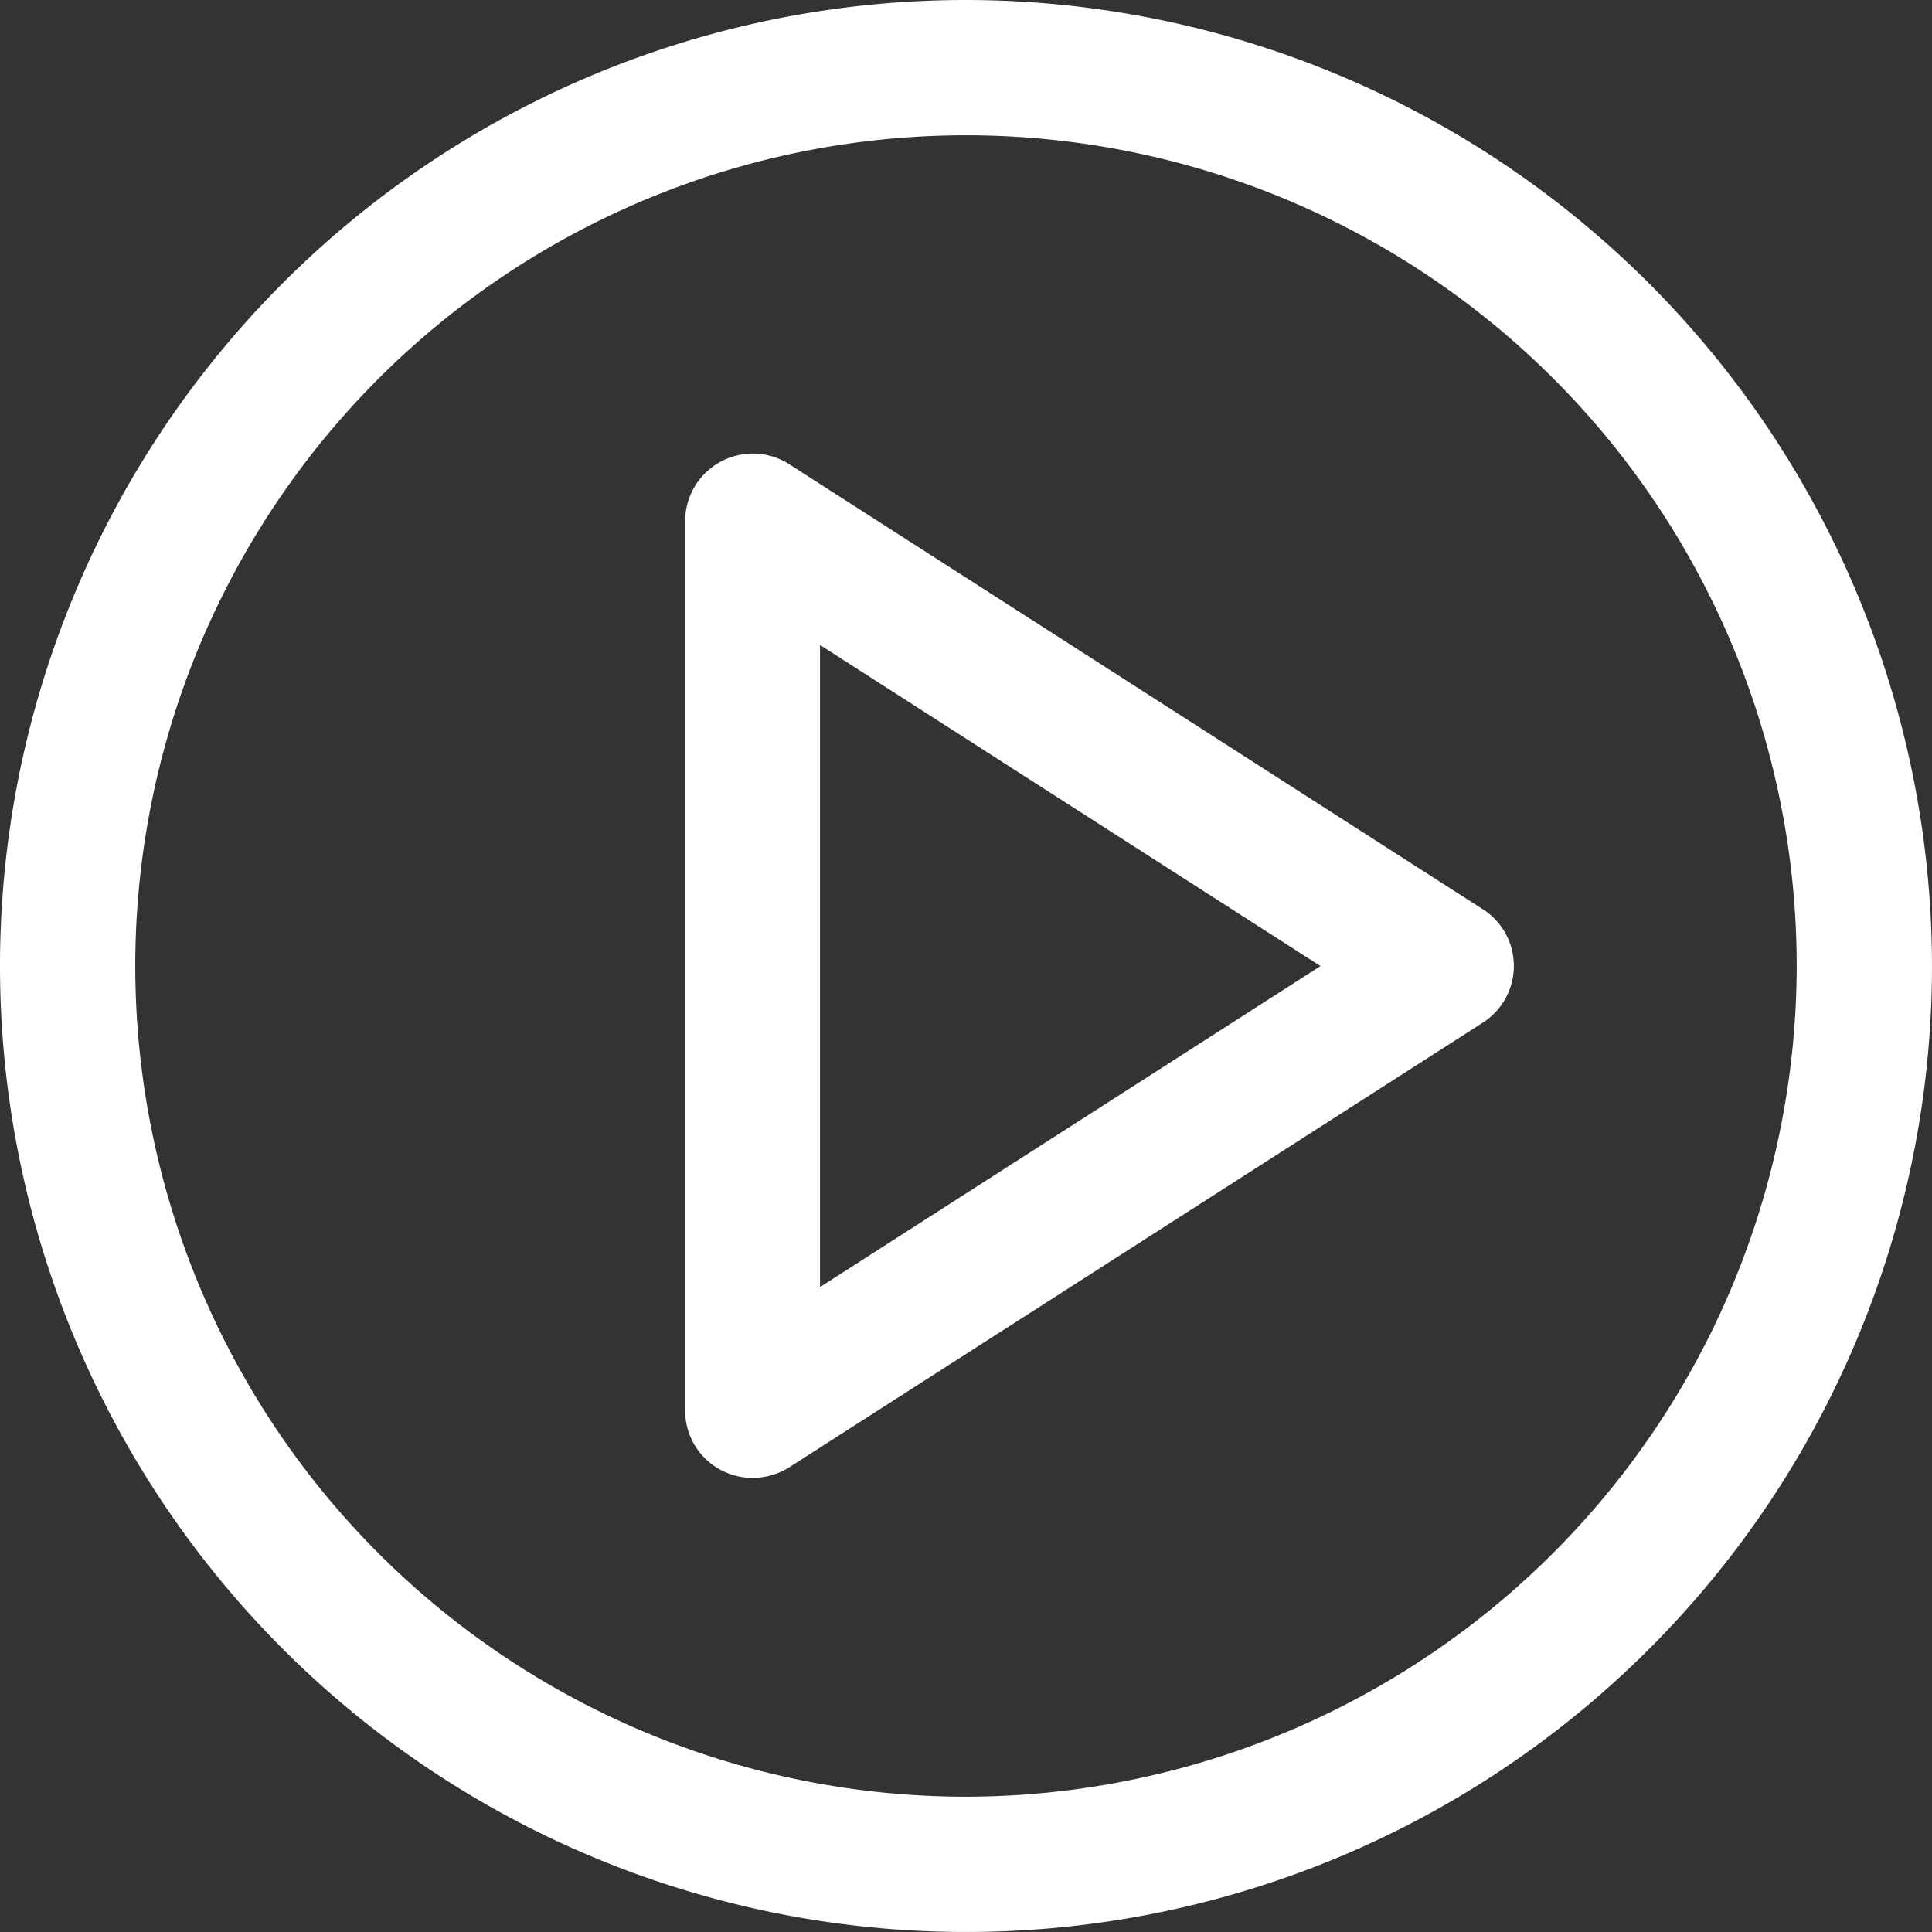 <svg id="play-button-svgrepo-com" xmlns="http://www.w3.org/2000/svg" width="140.513" height="140.513" viewBox="0 0 140.513 140.513">
  <rect x="0" y="0" width="140.513" height="140.513" fill="#333333" stroke="none"/>
  <g id="Grupo_2" data-name="Grupo 2">
    <g id="Grupo_1" data-name="Grupo 1">
      <path id="Trazado_168" data-name="Trazado 168" d="M70.256,0a70.256,70.256,0,1,0,70.256,70.256A70.313,70.313,0,0,0,70.256,0Zm0,130.673a60.417,60.417,0,1,1,60.417-60.417A60.494,60.494,0,0,1,70.256,130.673Z" fill="#fff"/>
      <path id="Trazado_169" data-name="Trazado 169" d="M231.707,148.128l-50.433-32.36A4.919,4.919,0,0,0,173.7,119.9V184.59a4.88,4.88,0,0,0,2.553,4.3,4.948,4.948,0,0,0,2.352.6,5.045,5.045,0,0,0,2.668-.775l50.433-32.331a4.9,4.9,0,0,0,0-8.262Zm-48.2,27.483v-46.7l36.4,23.352Z" transform="translate(-123.869 -82.002)" fill="#fff"/>
    </g>
  </g>
</svg>
